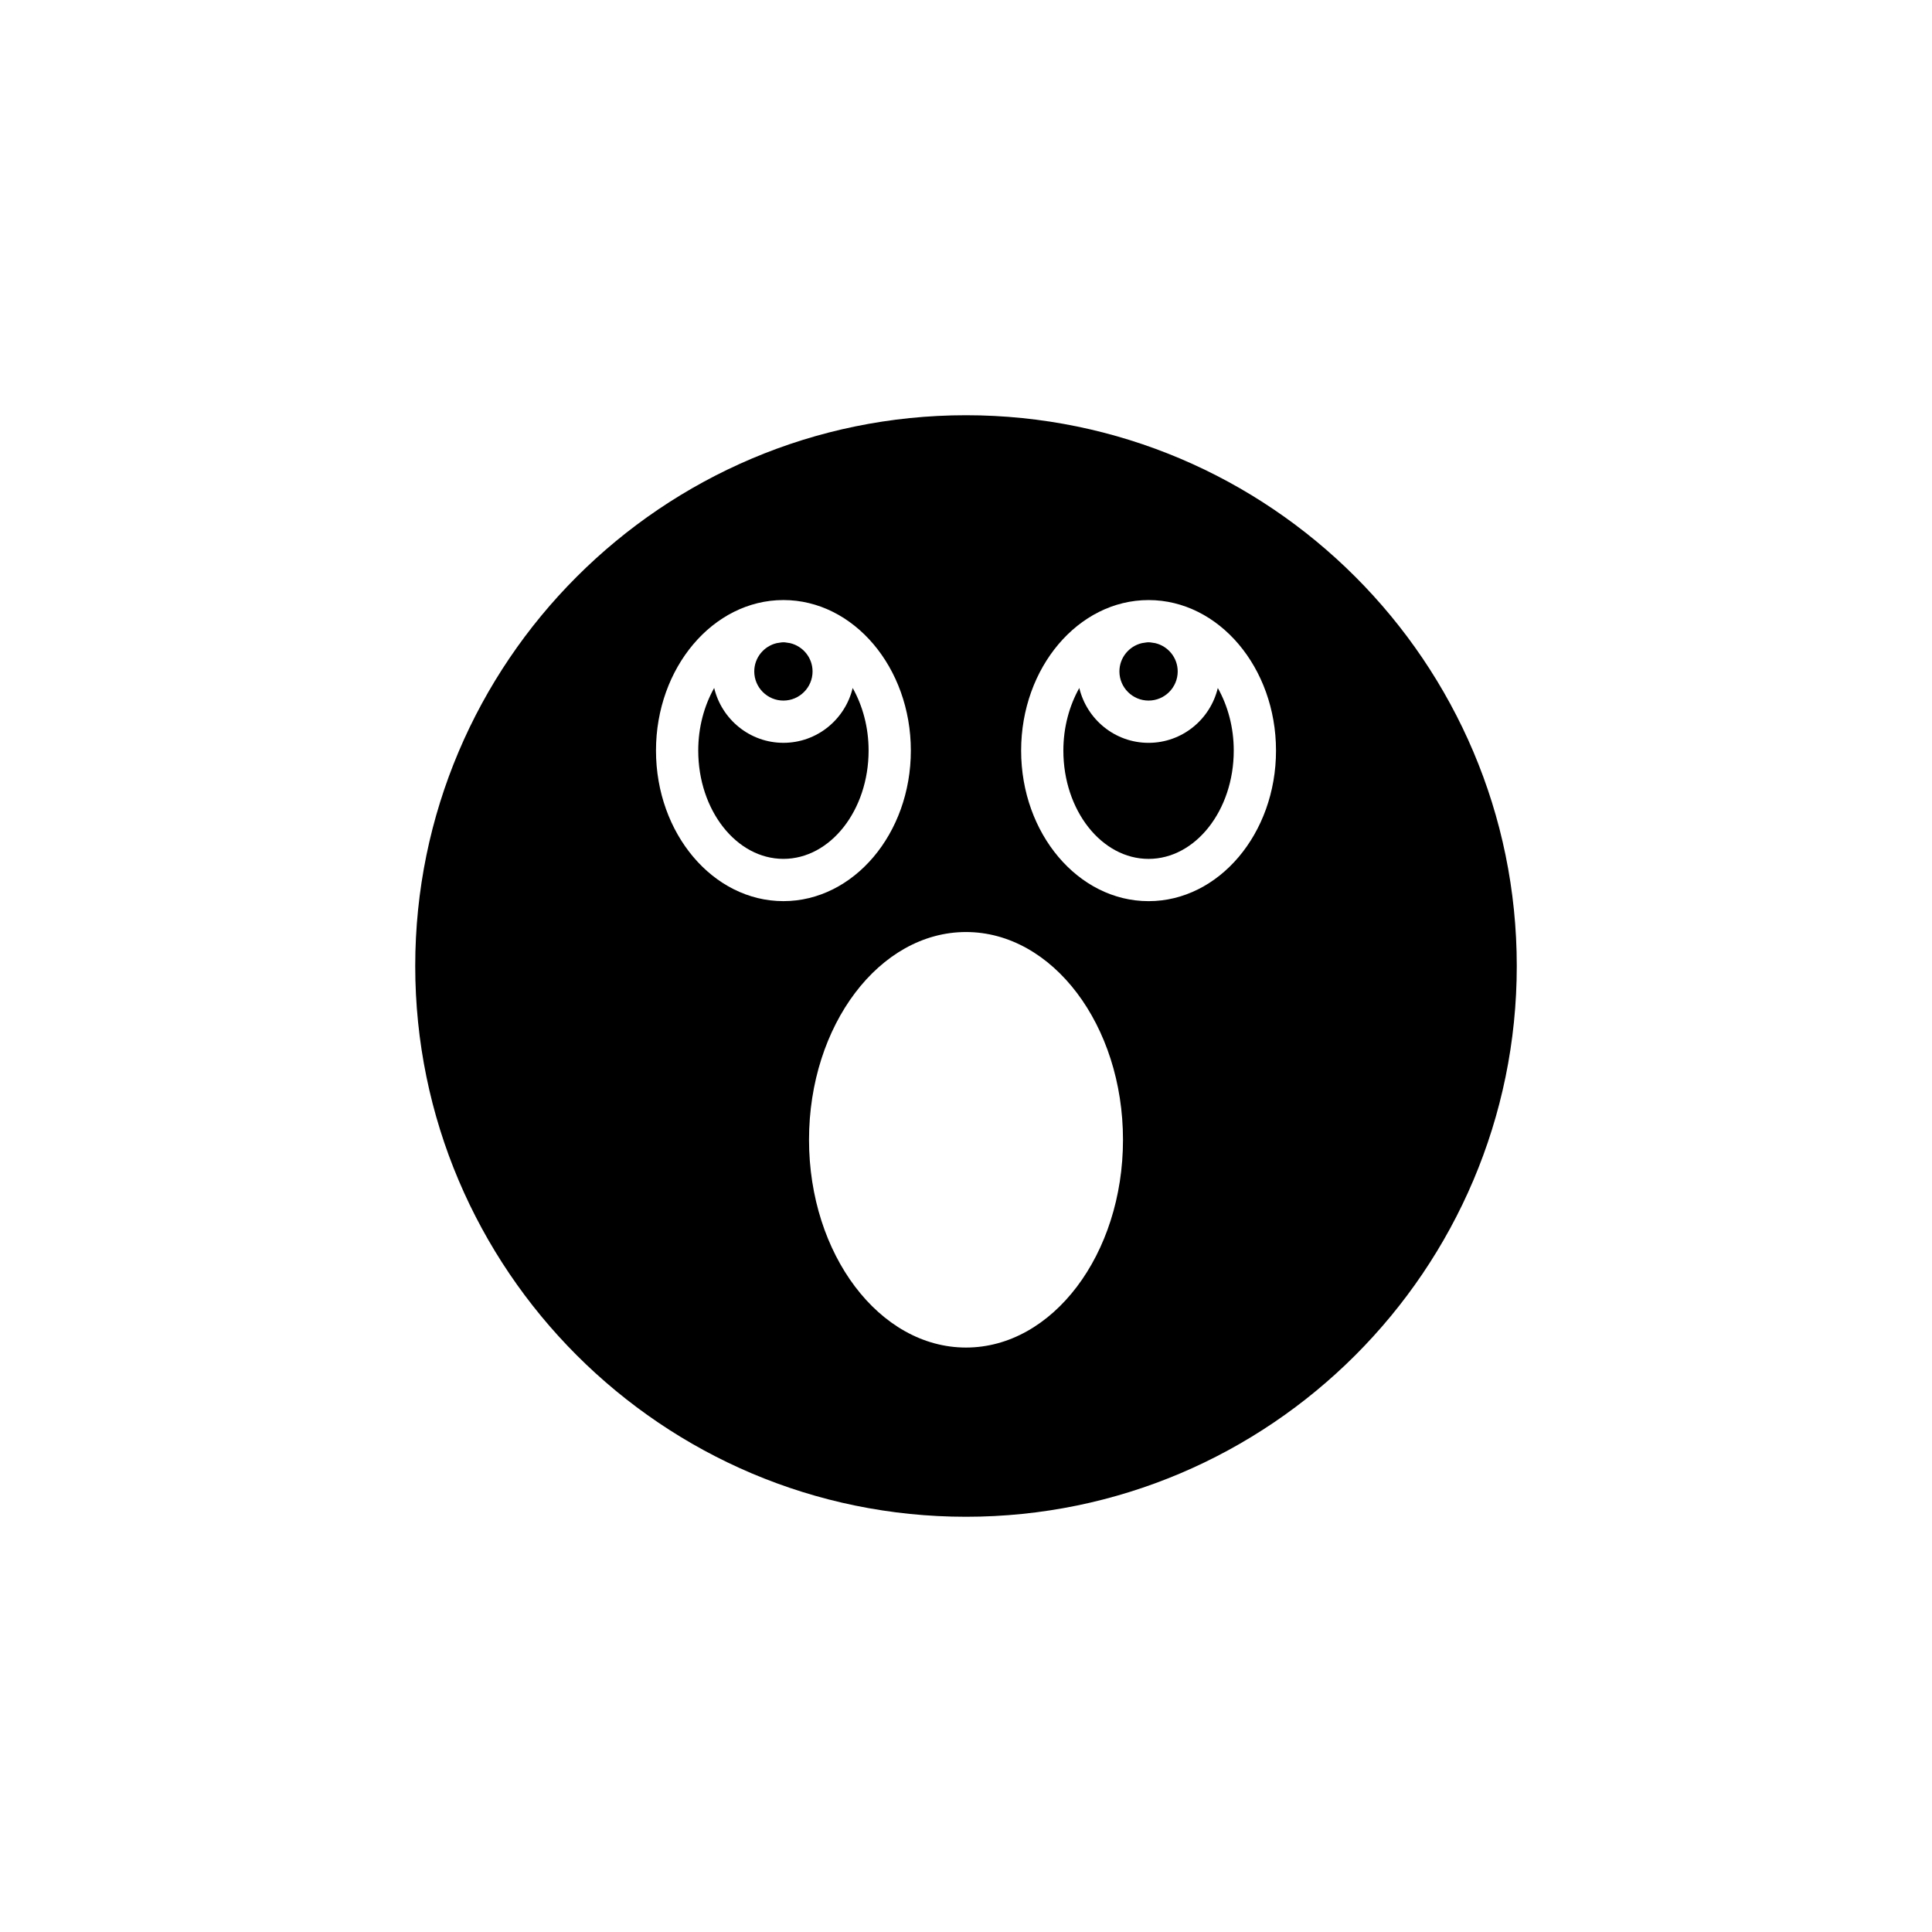 <?xml version="1.0" encoding="UTF-8"?>
<!-- Uploaded to: ICON Repo, www.iconrepo.com, Generator: ICON Repo Mixer Tools -->
<svg fill="#000000" width="800px" height="800px" version="1.1" viewBox="144 144 512 512" xmlns="http://www.w3.org/2000/svg">
 <g>
  <path d="m448.38 329.66c4.258 0 7.723-3.465 7.723-7.723 0-3.641-2.539-6.684-5.934-7.496-0.602-0.062-1.176-0.23-1.789-0.23-0.613 0-1.188 0.168-1.789 0.23-3.394 0.812-5.934 3.856-5.934 7.496 0 4.258 3.465 7.723 7.723 7.723z"/>
  <path d="m351.61 329.66c4.258 0 7.727-3.465 7.727-7.723 0-3.641-2.539-6.684-5.938-7.496-0.602-0.062-1.176-0.23-1.789-0.23s-1.188 0.168-1.789 0.23c-3.394 0.812-5.934 3.856-5.934 7.496 0.004 4.258 3.465 7.723 7.723 7.723z"/>
  <path d="m369.97 326.32c-1.992 8.312-9.441 14.535-18.355 14.535-8.914 0-16.363-6.223-18.352-14.539-2.633 4.695-4.223 10.398-4.223 16.594 0 15.828 10.125 28.699 22.57 28.699 12.449 0 22.578-12.875 22.578-28.699 0.004-6.191-1.586-11.895-4.219-16.59z"/>
  <path d="m400 254.04c-80.48 0-145.96 65.48-145.96 145.96s65.48 145.96 145.96 145.96 145.96-65.48 145.96-145.96c-0.004-80.48-65.48-145.96-145.96-145.96zm-82.156 88.875c0-21.996 15.148-39.895 33.766-39.895 18.625 0 33.773 17.898 33.773 39.895 0 21.996-15.148 39.895-33.773 39.895-18.617 0.004-33.766-17.895-33.766-39.895zm82.156 158.2c-22.938 0-41.602-24.699-41.602-55.062 0-30.355 18.664-55.055 41.602-55.055 22.941 0 41.605 24.699 41.605 55.055 0 30.363-18.664 55.062-41.605 55.062zm48.383-118.3c-18.625 0-33.773-17.898-33.773-39.895 0-21.996 15.148-39.895 33.773-39.895s33.773 17.898 33.773 39.895c0 21.996-15.148 39.895-33.773 39.895z"/>
  <path d="m448.38 340.86c-8.914 0-16.363-6.223-18.355-14.535-2.633 4.695-4.223 10.398-4.223 16.59 0 15.828 10.129 28.699 22.578 28.699 12.449 0 22.578-12.875 22.578-28.699 0-6.191-1.586-11.895-4.223-16.59-1.988 8.312-9.441 14.535-18.355 14.535z"/>
 </g>
</svg>